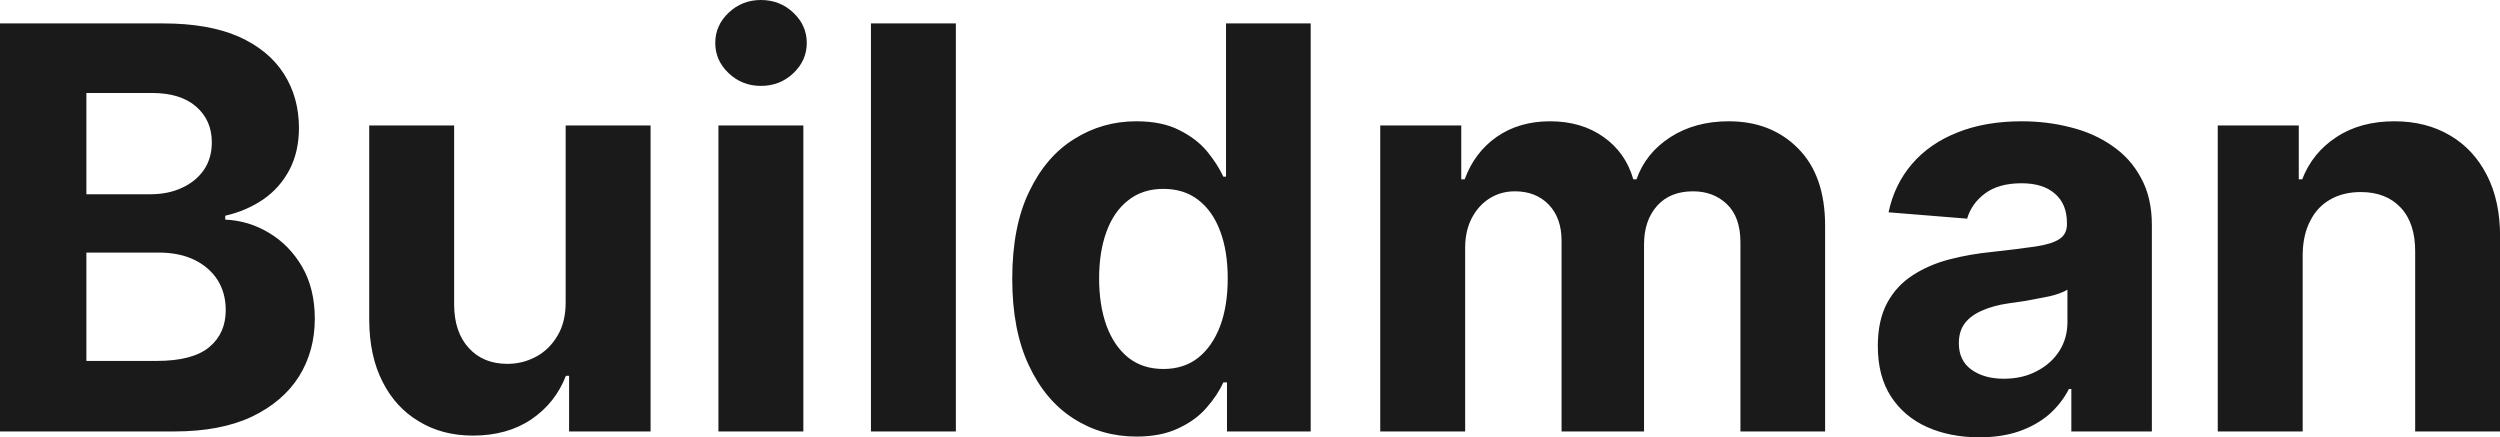 <?xml version="1.0" encoding="UTF-8" standalone="yes"?>
<svg xmlns="http://www.w3.org/2000/svg" width="100%" height="100%" viewBox="0 0 102.446 17.92" fill="rgb(26, 26, 26)">
  <path d="M7.15 17.68L0 17.68L0 0.96L6.70 0.96Q8.54 0.96 9.78 1.50Q11.01 2.05 11.63 3.02Q12.25 3.99 12.25 5.24L12.25 5.24Q12.25 6.22 11.86 6.96Q11.47 7.70 10.79 8.17Q10.10 8.64 9.23 8.84L9.23 8.84L9.23 9.00Q10.19 9.04 11.02 9.54Q11.86 10.04 12.38 10.93Q12.90 11.83 12.90 13.06L12.90 13.06Q12.90 14.39 12.25 15.43Q11.59 16.47 10.31 17.08Q9.03 17.68 7.15 17.68L7.15 17.68ZM3.54 10.35L3.54 14.79L6.42 14.79Q7.90 14.79 8.58 14.22Q9.25 13.66 9.25 12.71L9.25 12.71Q9.25 12.01 8.92 11.48Q8.58 10.95 7.97 10.65Q7.35 10.35 6.50 10.35L6.50 10.35L3.54 10.35ZM3.54 3.81L3.54 7.96L6.16 7.96Q6.89 7.96 7.45 7.70Q8.02 7.44 8.35 6.97Q8.68 6.49 8.68 5.83L8.68 5.83Q8.68 4.93 8.04 4.37Q7.40 3.81 6.22 3.81L6.22 3.81L3.54 3.81ZM23.18 12.34L23.18 12.34L23.18 5.14L26.66 5.14L26.66 17.68L23.32 17.68L23.32 15.40L23.19 15.40Q22.76 16.51 21.78 17.18Q20.79 17.85 19.38 17.85L19.38 17.85Q18.12 17.85 17.17 17.27Q16.21 16.70 15.68 15.65Q15.14 14.60 15.13 13.13L15.13 13.13L15.13 5.14L18.61 5.14L18.61 12.50Q18.62 13.62 19.21 14.26Q19.80 14.91 20.79 14.91L20.79 14.91Q21.42 14.91 21.96 14.62Q22.51 14.33 22.85 13.75Q23.19 13.18 23.18 12.34ZM32.92 17.68L29.44 17.68L29.44 5.14L32.92 5.14L32.92 17.68ZM31.18 3.52L31.18 3.52Q30.41 3.52 29.86 3.00Q29.31 2.48 29.31 1.76L29.31 1.76Q29.31 1.04 29.86 0.52Q30.41 0 31.18 0L31.18 0Q31.96 0 32.51 0.52Q33.06 1.04 33.06 1.76L33.06 1.76Q33.06 2.48 32.51 3.00Q31.96 3.52 31.18 3.52ZM35.69 0.96L39.17 0.96L39.17 17.68L35.69 17.68L35.69 0.96ZM46.57 17.89L46.57 17.89Q45.14 17.89 43.99 17.15Q42.83 16.41 42.16 14.97Q41.48 13.53 41.48 11.43L41.48 11.43Q41.48 9.27 42.18 7.84Q42.87 6.40 44.03 5.69Q45.18 4.97 46.56 4.97L46.56 4.97Q47.62 4.97 48.32 5.33Q49.03 5.68 49.47 6.21Q49.90 6.74 50.13 7.24L50.13 7.24L50.24 7.24L50.24 0.96L53.71 0.96L53.71 17.68L50.28 17.68L50.28 15.67L50.13 15.67Q49.89 16.20 49.44 16.71Q49.00 17.22 48.29 17.55Q47.58 17.89 46.57 17.89ZM47.67 15.12L47.67 15.12Q48.52 15.12 49.10 14.66Q49.68 14.20 50.00 13.36Q50.31 12.53 50.31 11.41L50.31 11.41Q50.31 10.29 50.00 9.47Q49.69 8.64 49.10 8.19Q48.52 7.74 47.67 7.74L47.67 7.74Q46.82 7.74 46.23 8.21Q45.64 8.67 45.34 9.50Q45.04 10.32 45.04 11.41L45.04 11.41Q45.04 12.50 45.34 13.34Q45.65 14.18 46.23 14.65Q46.82 15.12 47.67 15.12ZM60.04 17.68L56.56 17.68L56.56 5.14L59.88 5.14L59.88 7.35L60.02 7.35Q60.42 6.25 61.33 5.61Q62.25 4.97 63.52 4.97L63.52 4.97Q64.81 4.97 65.72 5.62Q66.62 6.26 66.93 7.35L66.93 7.35L67.06 7.35Q67.44 6.27 68.45 5.62Q69.46 4.97 70.84 4.97L70.84 4.97Q72.59 4.97 73.69 6.09Q74.79 7.20 74.79 9.25L74.79 9.25L74.79 17.68L71.32 17.68L71.32 9.93Q71.32 8.89 70.76 8.36Q70.21 7.84 69.38 7.84L69.38 7.84Q68.43 7.84 67.90 8.44Q67.37 9.04 67.37 10.02L67.37 10.02L67.37 17.68L63.99 17.68L63.99 9.86Q63.99 8.94 63.47 8.39Q62.94 7.84 62.08 7.84L62.08 7.84Q61.50 7.84 61.04 8.13Q60.58 8.42 60.31 8.94Q60.04 9.46 60.04 10.15L60.04 10.15L60.04 17.68ZM81.11 17.92L81.11 17.92Q79.91 17.92 78.97 17.50Q78.03 17.08 77.49 16.25Q76.95 15.42 76.95 14.18L76.95 14.18Q76.95 13.13 77.33 12.42Q77.71 11.71 78.38 11.28Q79.04 10.85 79.88 10.63Q80.73 10.41 81.66 10.32L81.66 10.32Q82.75 10.20 83.42 10.10Q84.09 10.00 84.40 9.79Q84.70 9.59 84.70 9.19L84.70 9.19L84.70 9.14Q84.70 8.36 84.21 7.94Q83.73 7.51 82.84 7.51L82.84 7.51Q81.90 7.51 81.34 7.93Q80.79 8.34 80.61 8.96L80.61 8.96L77.39 8.70Q77.63 7.56 78.35 6.72Q79.07 5.88 80.21 5.43Q81.35 4.97 82.85 4.97L82.85 4.97Q83.90 4.97 84.86 5.22Q85.82 5.46 86.56 5.98Q87.31 6.49 87.74 7.30Q88.18 8.10 88.18 9.22L88.18 9.22L88.18 17.68L84.88 17.68L84.88 15.94L84.78 15.94Q84.48 16.53 83.97 16.98Q83.46 17.42 82.75 17.67Q82.04 17.92 81.11 17.92ZM82.11 15.52L82.11 15.52Q82.88 15.52 83.46 15.21Q84.05 14.91 84.39 14.38Q84.72 13.86 84.72 13.20L84.72 13.20L84.72 11.87Q84.56 11.97 84.28 12.06Q84.00 12.15 83.64 12.21Q83.29 12.28 82.94 12.34Q82.59 12.39 82.31 12.43L82.31 12.43Q81.69 12.52 81.24 12.72Q80.78 12.91 80.52 13.24Q80.27 13.57 80.27 14.06L80.27 14.06Q80.27 14.78 80.79 15.15Q81.31 15.52 82.11 15.52ZM94.36 10.43L94.36 10.43L94.36 17.68L90.88 17.68L90.88 5.14L94.20 5.14L94.20 7.35L94.34 7.35Q94.76 6.26 95.74 5.62Q96.72 4.97 98.12 4.97L98.12 4.97Q99.42 4.97 100.40 5.55Q101.37 6.12 101.91 7.18Q102.45 8.23 102.45 9.69L102.45 9.69L102.45 17.68L98.97 17.68L98.97 10.32Q98.98 9.16 98.38 8.51Q97.78 7.87 96.74 7.87L96.74 7.87Q96.03 7.87 95.50 8.17Q94.96 8.47 94.67 9.05Q94.37 9.62 94.36 10.43Z" preserveAspectRatio="none"/>
</svg>